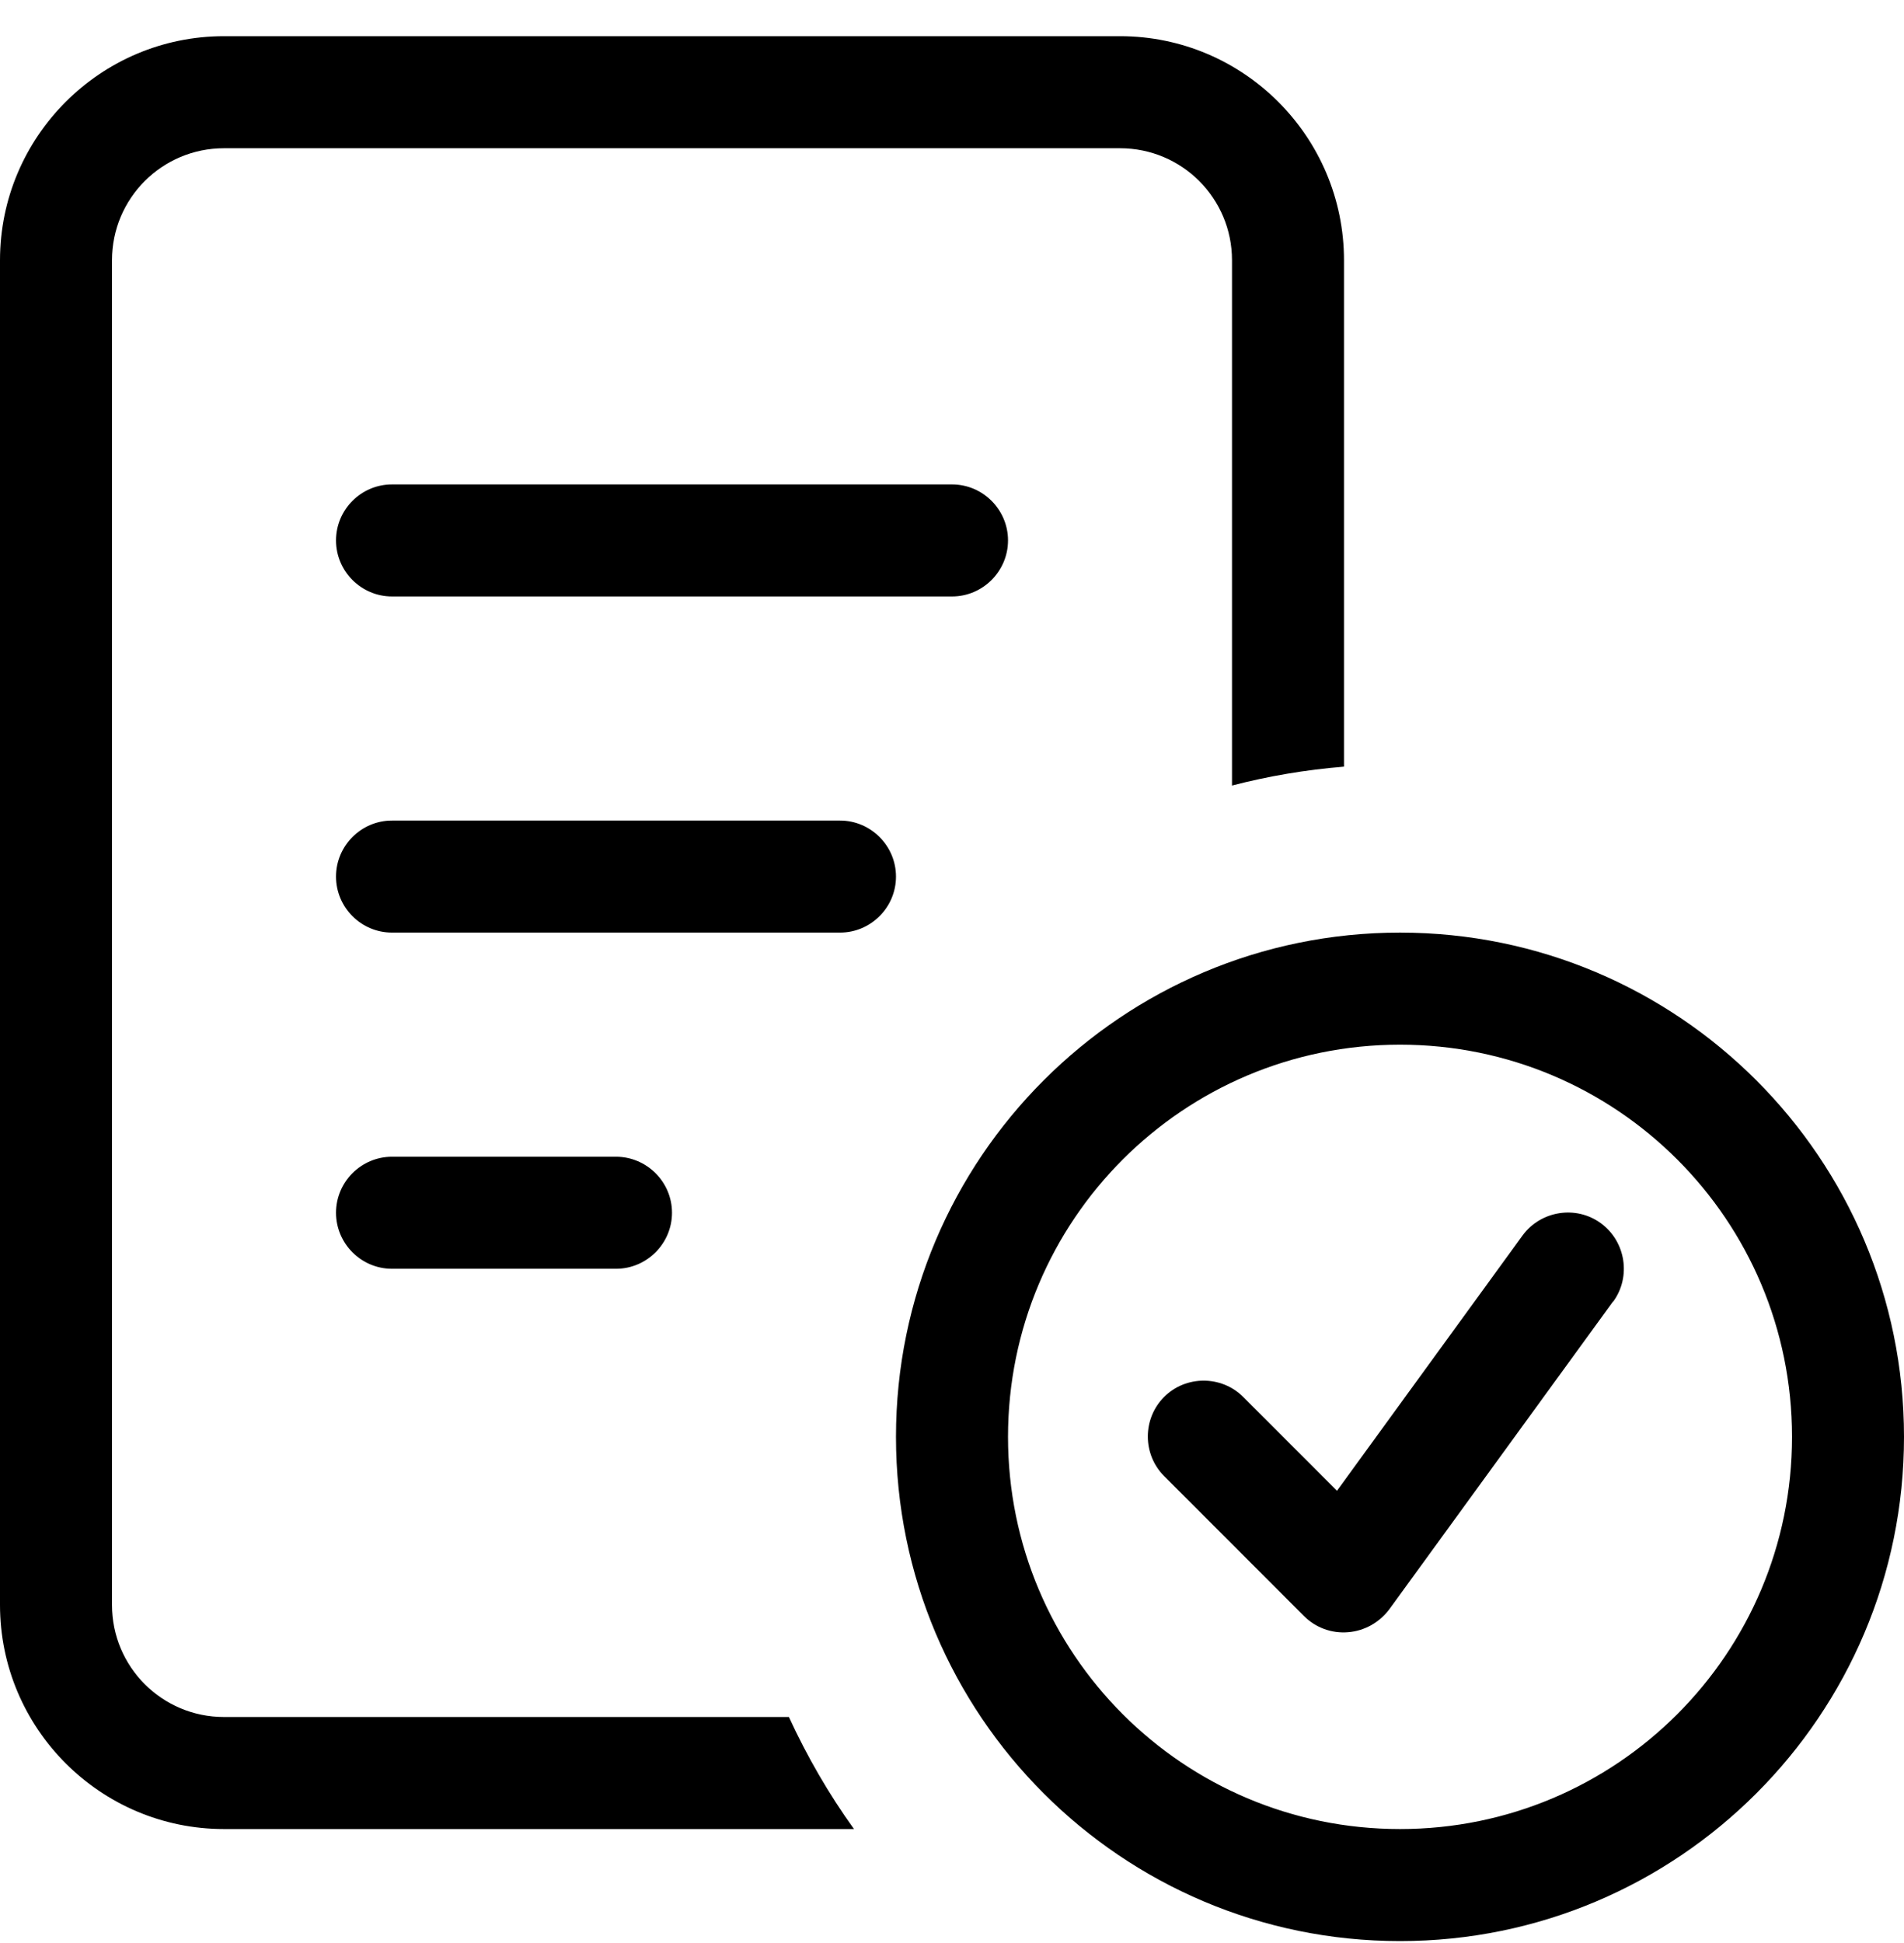 <?xml version="1.0" encoding="UTF-8"?>
<svg width="50px" height="51px" viewBox="0 0 50 51" version="1.1" xmlns="http://www.w3.org/2000/svg" xmlns:xlink="http://www.w3.org/1999/xlink">
    <title>memo-circle-check-light-full</title>
    <g id="Page-1" stroke="none" stroke-width="1" fill="none" fill-rule="evenodd">
        <g id="memo-circle-check-light-full" transform="translate(0, 0.95)" fill="#000000" fill-rule="nonzero">
            <path d="M5.882,2.941 L29.412,2.941 C31.039,2.941 32.353,4.256 32.353,5.882 L32.353,19.669 C33.309,19.421 34.283,19.256 35.294,19.173 L35.294,5.882 C35.294,2.638 32.656,0 29.412,0 L5.882,0 C2.638,0 0,2.638 0,5.882 L0,41.176 C0,44.421 2.638,47.059 5.882,47.059 L22.426,47.059 C21.765,46.14 21.195,45.156 20.717,44.118 L5.882,44.118 C4.256,44.118 2.941,42.803 2.941,41.176 L2.941,5.882 C2.941,4.256 4.256,2.941 5.882,2.941 Z M26.471,36.765 C26.471,31.075 31.075,26.471 36.765,26.471 C42.454,26.471 47.059,31.075 47.059,36.765 C47.059,42.454 42.454,47.059 36.765,47.059 C31.075,47.059 26.471,42.454 26.471,36.765 Z M50,36.765 C50,29.458 44.072,23.529 36.765,23.529 C29.458,23.529 23.529,29.458 23.529,36.765 C23.529,44.072 29.458,50 36.765,50 C44.072,50 50,44.072 50,36.765 Z M42.362,33.217 C42.84,32.564 42.693,31.636 42.04,31.158 C41.388,30.68 40.46,30.827 39.982,31.48 L35.11,38.18 L32.647,35.717 C32.077,35.147 31.14,35.147 30.57,35.717 C30,36.287 30,37.224 30.57,37.794 L34.246,41.471 C34.55,41.774 34.972,41.93 35.404,41.893 C35.836,41.857 36.222,41.636 36.48,41.296 L42.362,33.208 L42.362,33.217 Z M10.294,11.765 C9.485,11.765 8.824,12.426 8.824,13.235 C8.824,14.044 9.485,14.706 10.294,14.706 L25,14.706 C25.809,14.706 26.471,14.044 26.471,13.235 C26.471,12.426 25.809,11.765 25,11.765 L10.294,11.765 Z M10.294,20.588 C9.485,20.588 8.824,21.25 8.824,22.059 C8.824,22.868 9.485,23.529 10.294,23.529 L22.059,23.529 C22.868,23.529 23.529,22.868 23.529,22.059 C23.529,21.25 22.868,20.588 22.059,20.588 L10.294,20.588 Z M10.294,29.412 C9.485,29.412 8.824,30.074 8.824,30.882 C8.824,31.691 9.485,32.353 10.294,32.353 L16.176,32.353 C16.985,32.353 17.647,31.691 17.647,30.882 C17.647,30.074 16.985,29.412 16.176,29.412 L10.294,29.412 Z" id="Shape"></path>
        </g>
    </g>
</svg>